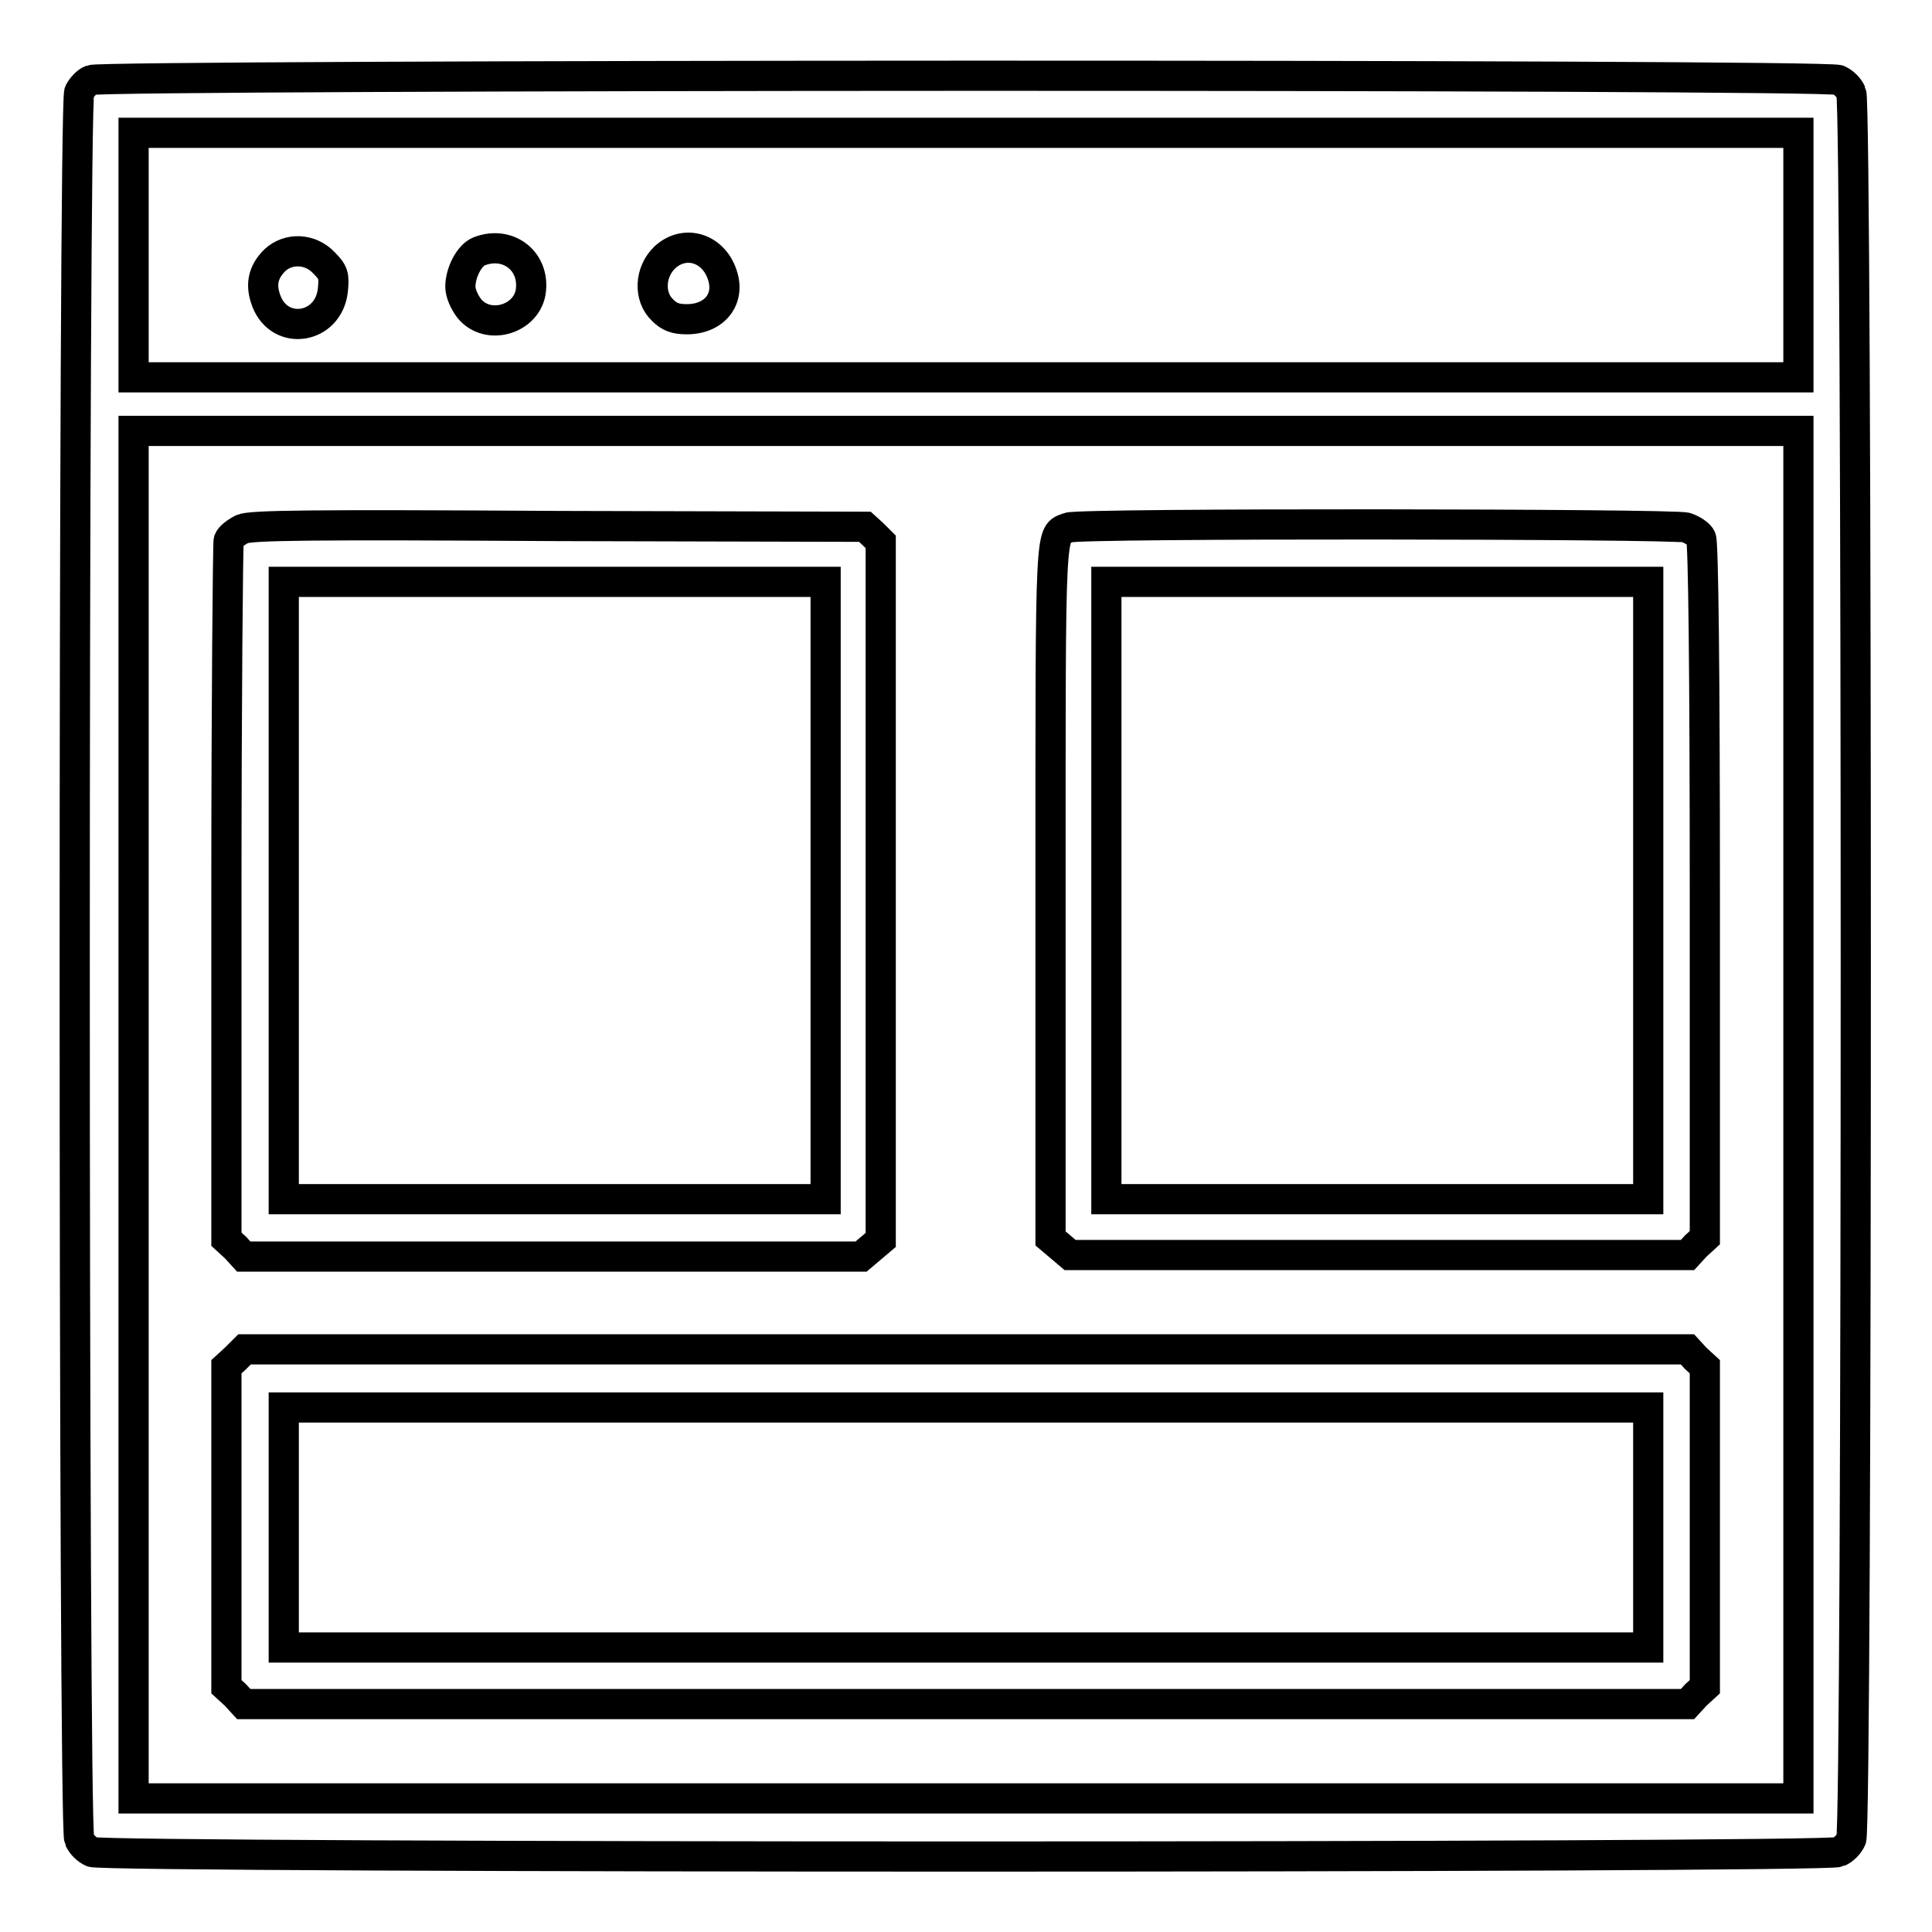 <?xml version="1.0" encoding="utf-8"?>
<!-- Svg Vector Icons : http://www.onlinewebfonts.com/icon -->
<!DOCTYPE svg PUBLIC "-//W3C//DTD SVG 1.1//EN" "http://www.w3.org/Graphics/SVG/1.1/DTD/svg11.dtd">
<svg version="1.1" xmlns="http://www.w3.org/2000/svg" xmlns:xlink="http://www.w3.org/1999/xlink" x="0px" y="0px" viewBox="0 0 256 256" enable-background="new 0 0 256 256" xml:space="preserve">
<g><g><g><path stroke-width="4" fill-opacity="0" stroke="#000000"  d="M12.1,10.6c-0.6,0.2-1.3,1-1.6,1.6c-0.8,1.7-0.8,229.9,0,231.5c0.3,0.7,1,1.4,1.7,1.7c1.6,0.8,229.8,0.8,231.4,0c0.7-0.3,1.4-1,1.7-1.7c0.8-1.6,0.8-229.8,0-231.4c-0.3-0.7-1-1.4-1.7-1.7C242.1,9.8,13.6,9.9,12.1,10.6z M238.3,33.8V50H128H17.7V33.8V17.6H128h110.3V33.8z M238.3,147.7v90.6H128H17.7v-90.6V57.1H128h110.3V147.7z"/><path stroke-width="4" fill-opacity="0" stroke="#000000"  d="M63.5,33.3c-1.3,0.5-2.5,2.8-2.5,4.7c0,0.8,0.5,2,1.2,2.9c2.4,2.9,7.4,1.5,8.1-2.1C71,34.7,67.4,31.8,63.5,33.3z"/><path stroke-width="4" fill-opacity="0" stroke="#000000"  d="M88.1,34.1c-2,1.9-2.2,5.2-0.3,7c0.9,0.9,1.7,1.2,3.2,1.2c3.7,0,5.8-2.7,4.7-5.9C94.5,32.8,90.7,31.7,88.1,34.1z"/><path stroke-width="4" fill-opacity="0" stroke="#000000"  d="M36.4,34.5c-1.6,1.6-1.9,3.3-1.1,5.4c1.8,4.7,8.2,3.7,8.8-1.4c0.2-2,0.1-2.4-1.2-3.7C41.1,32.9,38.2,32.8,36.4,34.5z"/><path stroke-width="4" fill-opacity="0" stroke="#000000"  d="M32.1,70.1c-0.8,0.4-1.6,1-1.8,1.5C30.2,72,30,93.1,30,118.3v45.9l1.2,1.1l1.1,1.2h40.9h40.9l1.3-1.1l1.3-1.1V118V71.8l-1-1l-1.1-1l-40.5-0.1C40.8,69.5,33.3,69.6,32.1,70.1z M109.4,118v40.9H73.5H37.6V118V77.1h35.9h35.9V118z"/><path stroke-width="4" fill-opacity="0" stroke="#000000"  d="M141.6,69.9c-2.5,1-2.4-1.5-2.4,48.1v46.1l1.3,1.1l1.3,1.1h40.9h40.9l1.1-1.2l1.2-1.1v-45.9c0-29.1-0.2-46.3-0.5-46.8c-0.2-0.5-1.1-1.1-2-1.4C221.7,69.4,143.1,69.3,141.6,69.9z M218.4,118v40.9h-35.9h-35.9V118V77.1h35.9h35.9V118z"/><path stroke-width="4" fill-opacity="0" stroke="#000000"  d="M31.2,180l-1.2,1.1v21.2v21.2l1.2,1.1l1.1,1.2H128h95.6l1.1-1.2l1.2-1.1v-21.2v-21.2l-1.2-1.1l-1.1-1.2H128H32.4L31.2,180z M218.4,202.4v15.9H128H37.6v-15.9v-15.9H128h90.4V202.4z"/></g></g></g>
</svg>